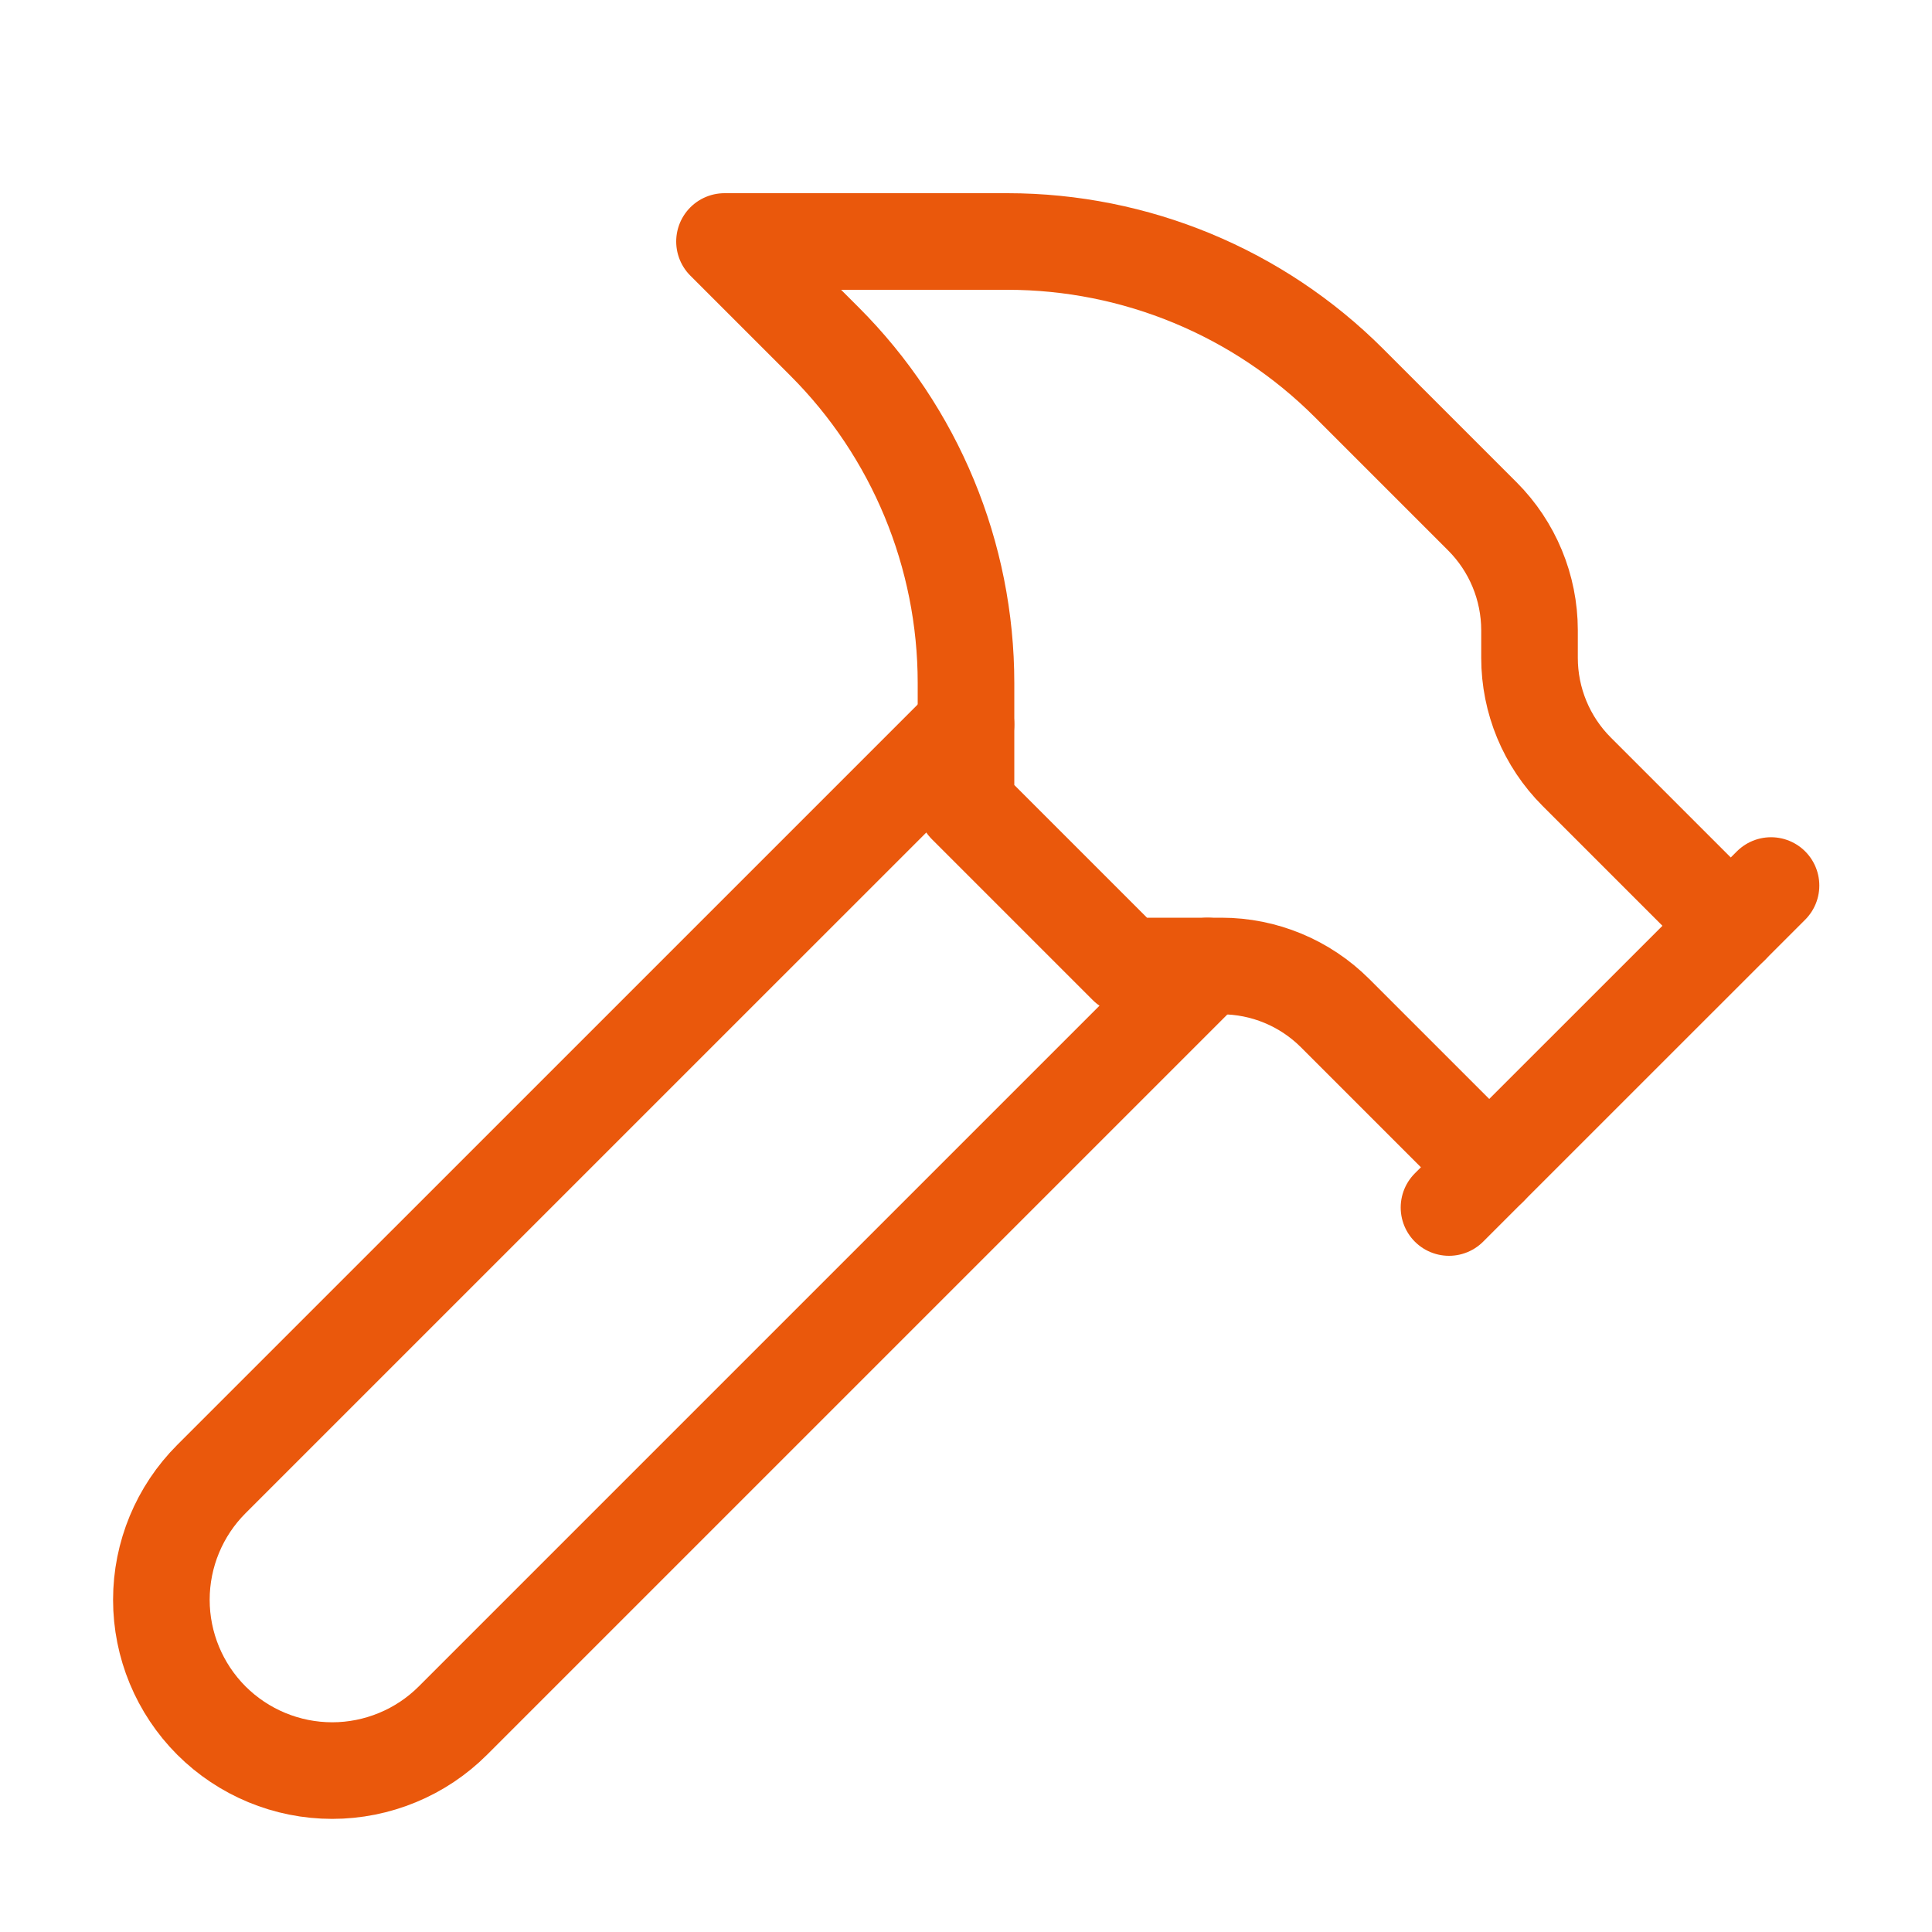 <?xml version="1.0" encoding="UTF-8"?>
<svg xmlns="http://www.w3.org/2000/svg" width="40" height="40" viewBox="0 0 40 40" fill="none">
  <path d="M25 20L9.378 35.622C9.05 35.95 8.66 36.211 8.231 36.388C7.802 36.566 7.342 36.658 6.878 36.658C5.94 36.658 5.041 36.285 4.377 35.623C3.714 34.959 3.341 34.06 3.341 33.122C3.341 32.184 3.714 31.285 4.377 30.622L20 15" stroke="#EA580C" stroke-width="2" stroke-linecap="round" stroke-linejoin="round"></path>
  <path d="M30 25L36.667 18.334" stroke="#EA580C" stroke-width="2" stroke-linecap="round" stroke-linejoin="round"></path>
  <path d="M35.833 19.167L32.643 15.977C32.018 15.352 31.667 14.504 31.667 13.62V13.047C31.666 12.163 31.315 11.315 30.69 10.69L27.928 7.928C26.053 6.054 23.511 5.001 20.86 5H15L17.072 7.072C18.947 8.947 20 11.49 20 14.142V16.667L23.333 20H25.287C26.171 20 27.018 20.352 27.643 20.977L30.833 24.167" stroke="#EA580C" stroke-width="2" stroke-linecap="round" stroke-linejoin="round"></path>
</svg>
